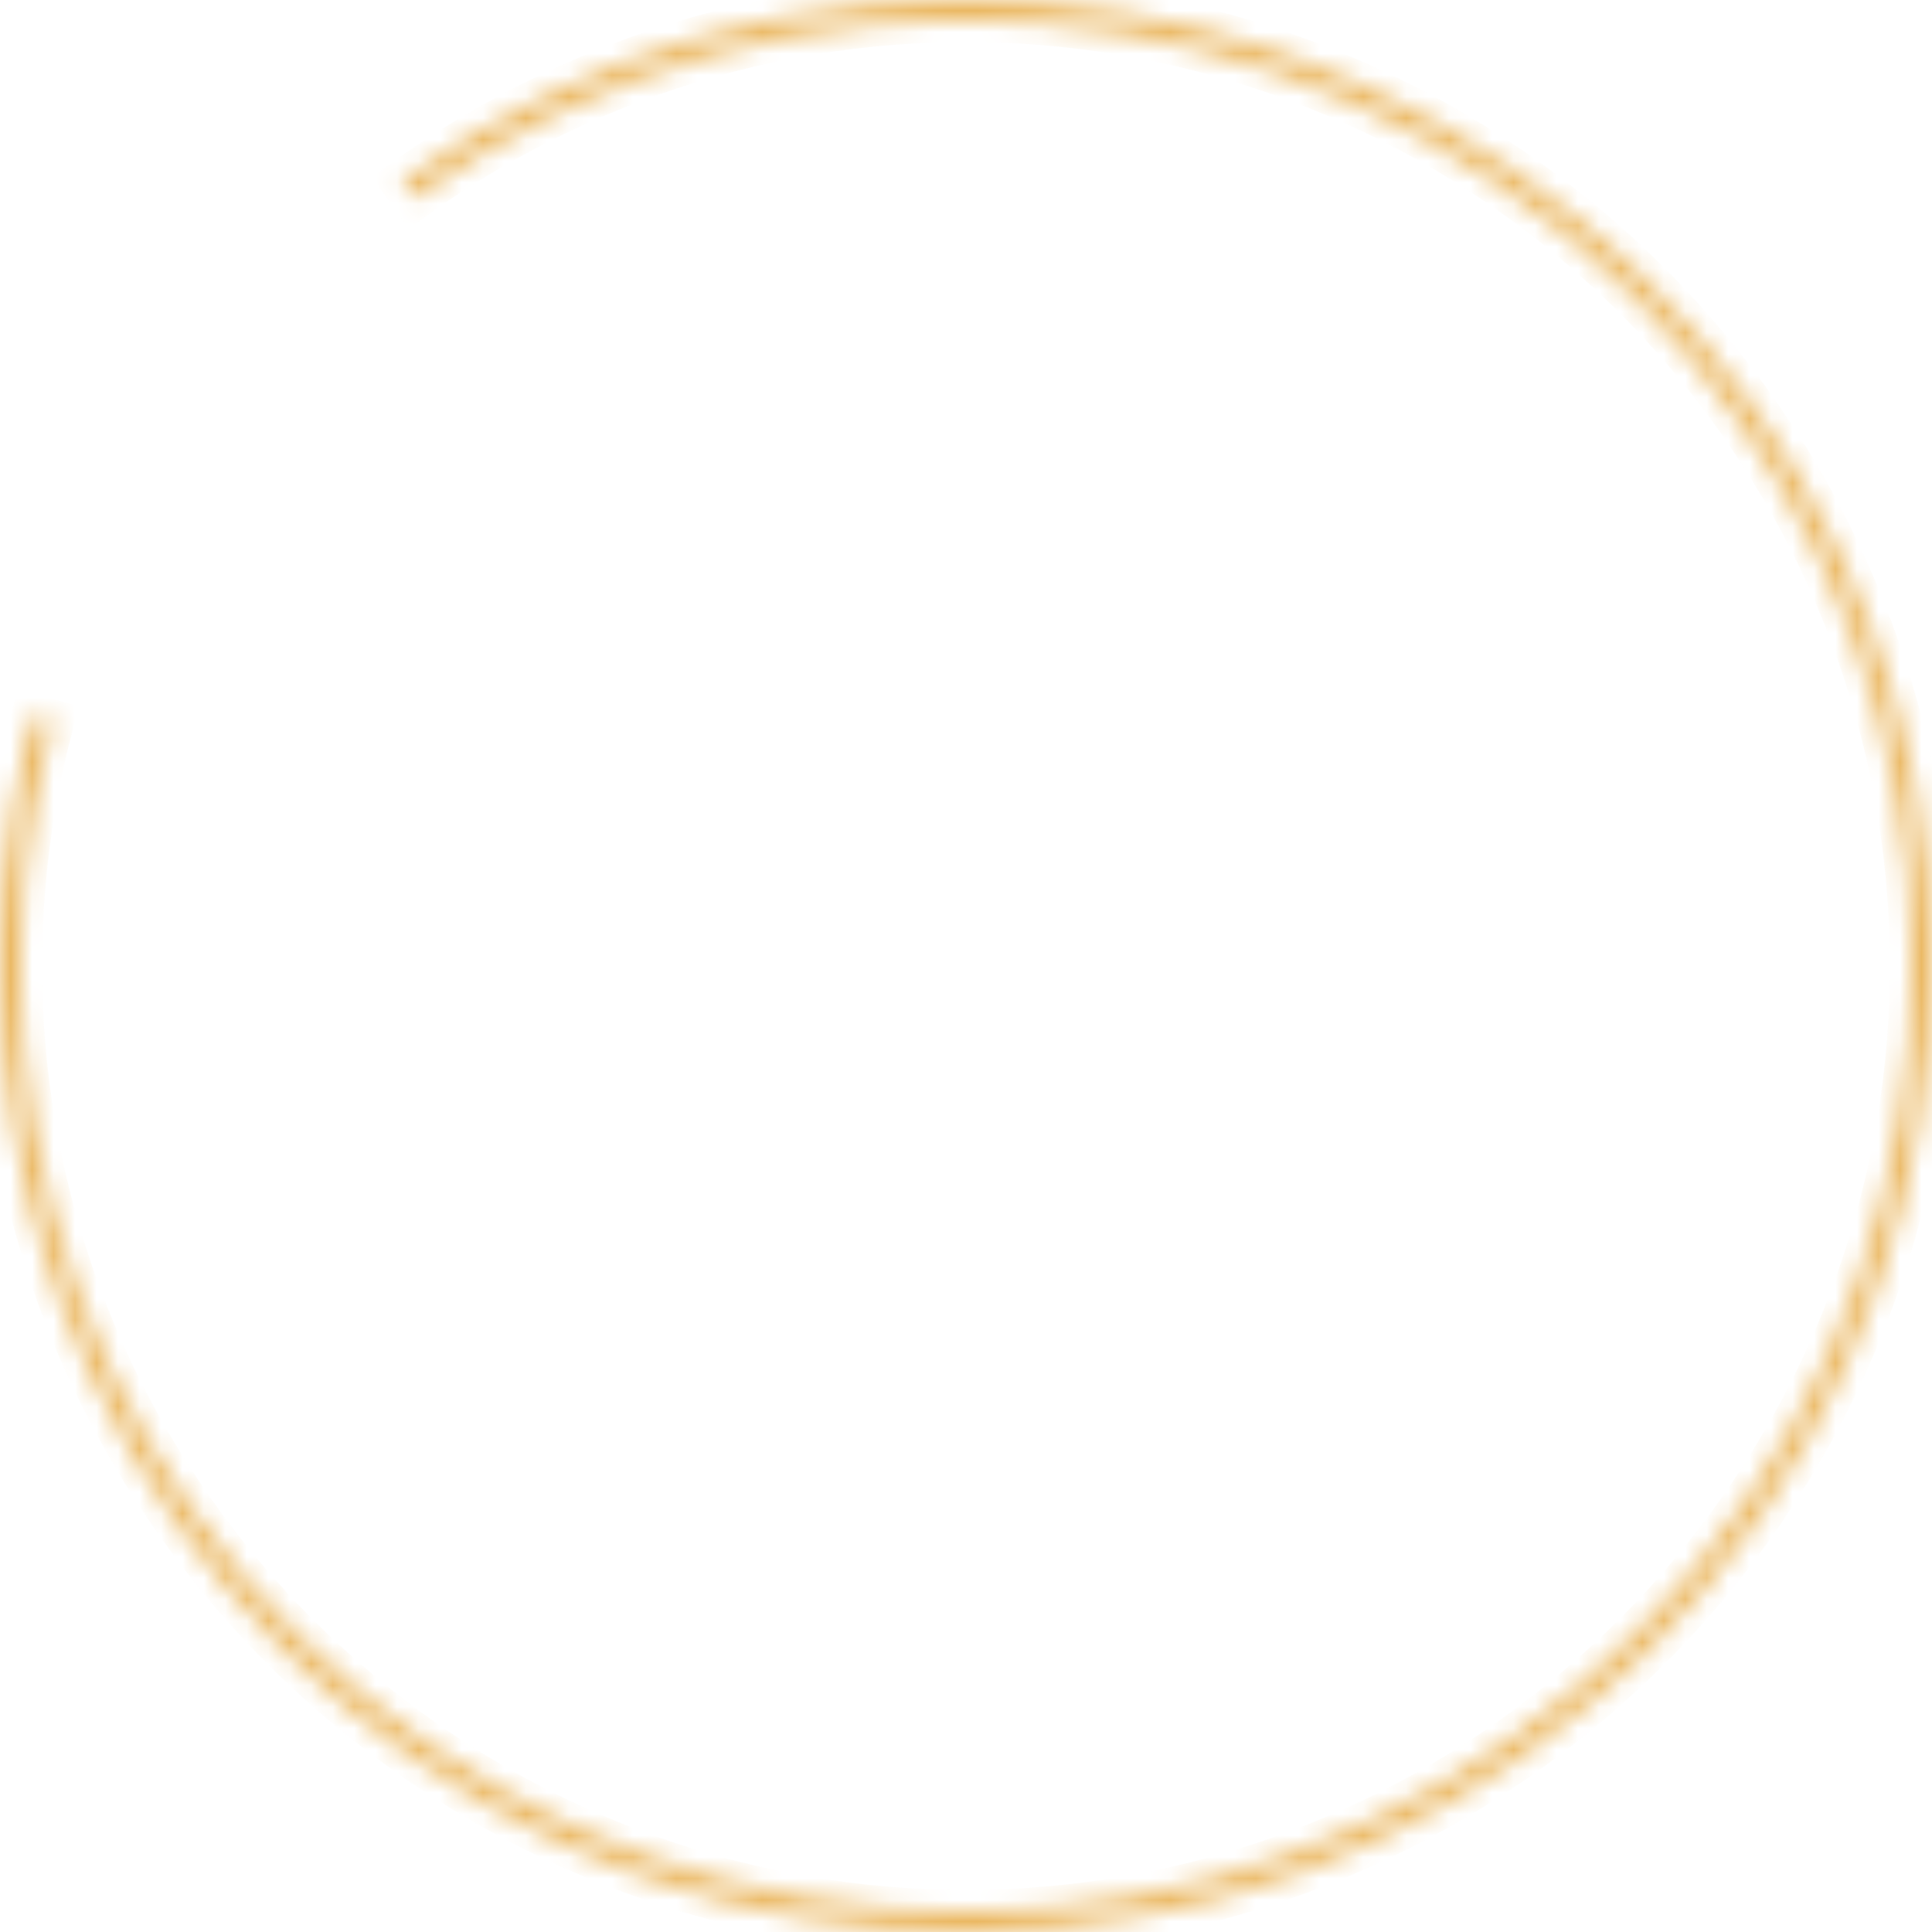 <?xml version="1.0" encoding="UTF-8"?> <svg xmlns="http://www.w3.org/2000/svg" width="90" height="90" viewBox="0 0 90 90" fill="none"> <mask id="path-1-inside-1_302_2148" fill="white"> <path d="M1.533 33.353C-1.211 43.596 -0.25 54.48 4.247 64.084C8.744 73.687 16.489 81.394 26.114 85.845C35.74 90.296 46.628 91.204 56.858 88.409C67.088 85.615 76.002 79.297 82.028 70.571C88.055 61.845 90.805 51.271 89.796 40.715C88.786 30.158 84.08 20.298 76.509 12.872C68.938 5.447 58.988 0.934 48.413 0.129C37.839 -0.675 27.321 2.281 18.714 8.475L19.274 9.254C27.698 3.191 37.992 0.298 48.341 1.085C58.69 1.873 68.428 6.29 75.838 13.557C83.248 20.824 87.853 30.475 88.841 40.806C89.829 51.138 87.137 61.486 81.239 70.026C75.341 78.567 66.617 84.749 56.605 87.484C46.593 90.219 35.937 89.331 26.517 84.975C17.096 80.619 9.517 73.076 5.115 63.677C0.714 54.278 -0.227 43.626 2.459 33.601L1.533 33.353Z"></path> </mask> <path d="M1.533 33.353C-1.211 43.596 -0.25 54.48 4.247 64.084C8.744 73.687 16.489 81.394 26.114 85.845C35.74 90.296 46.628 91.204 56.858 88.409C67.088 85.615 76.002 79.297 82.028 70.571C88.055 61.845 90.805 51.271 89.796 40.715C88.786 30.158 84.08 20.298 76.509 12.872C68.938 5.447 58.988 0.934 48.413 0.129C37.839 -0.675 27.321 2.281 18.714 8.475L19.274 9.254C27.698 3.191 37.992 0.298 48.341 1.085C58.69 1.873 68.428 6.29 75.838 13.557C83.248 20.824 87.853 30.475 88.841 40.806C89.829 51.138 87.137 61.486 81.239 70.026C75.341 78.567 66.617 84.749 56.605 87.484C46.593 90.219 35.937 89.331 26.517 84.975C17.096 80.619 9.517 73.076 5.115 63.677C0.714 54.278 -0.227 43.626 2.459 33.601L1.533 33.353Z" stroke="#EAB65E" stroke-width="2" mask="url(#path-1-inside-1_302_2148)"></path> </svg> 